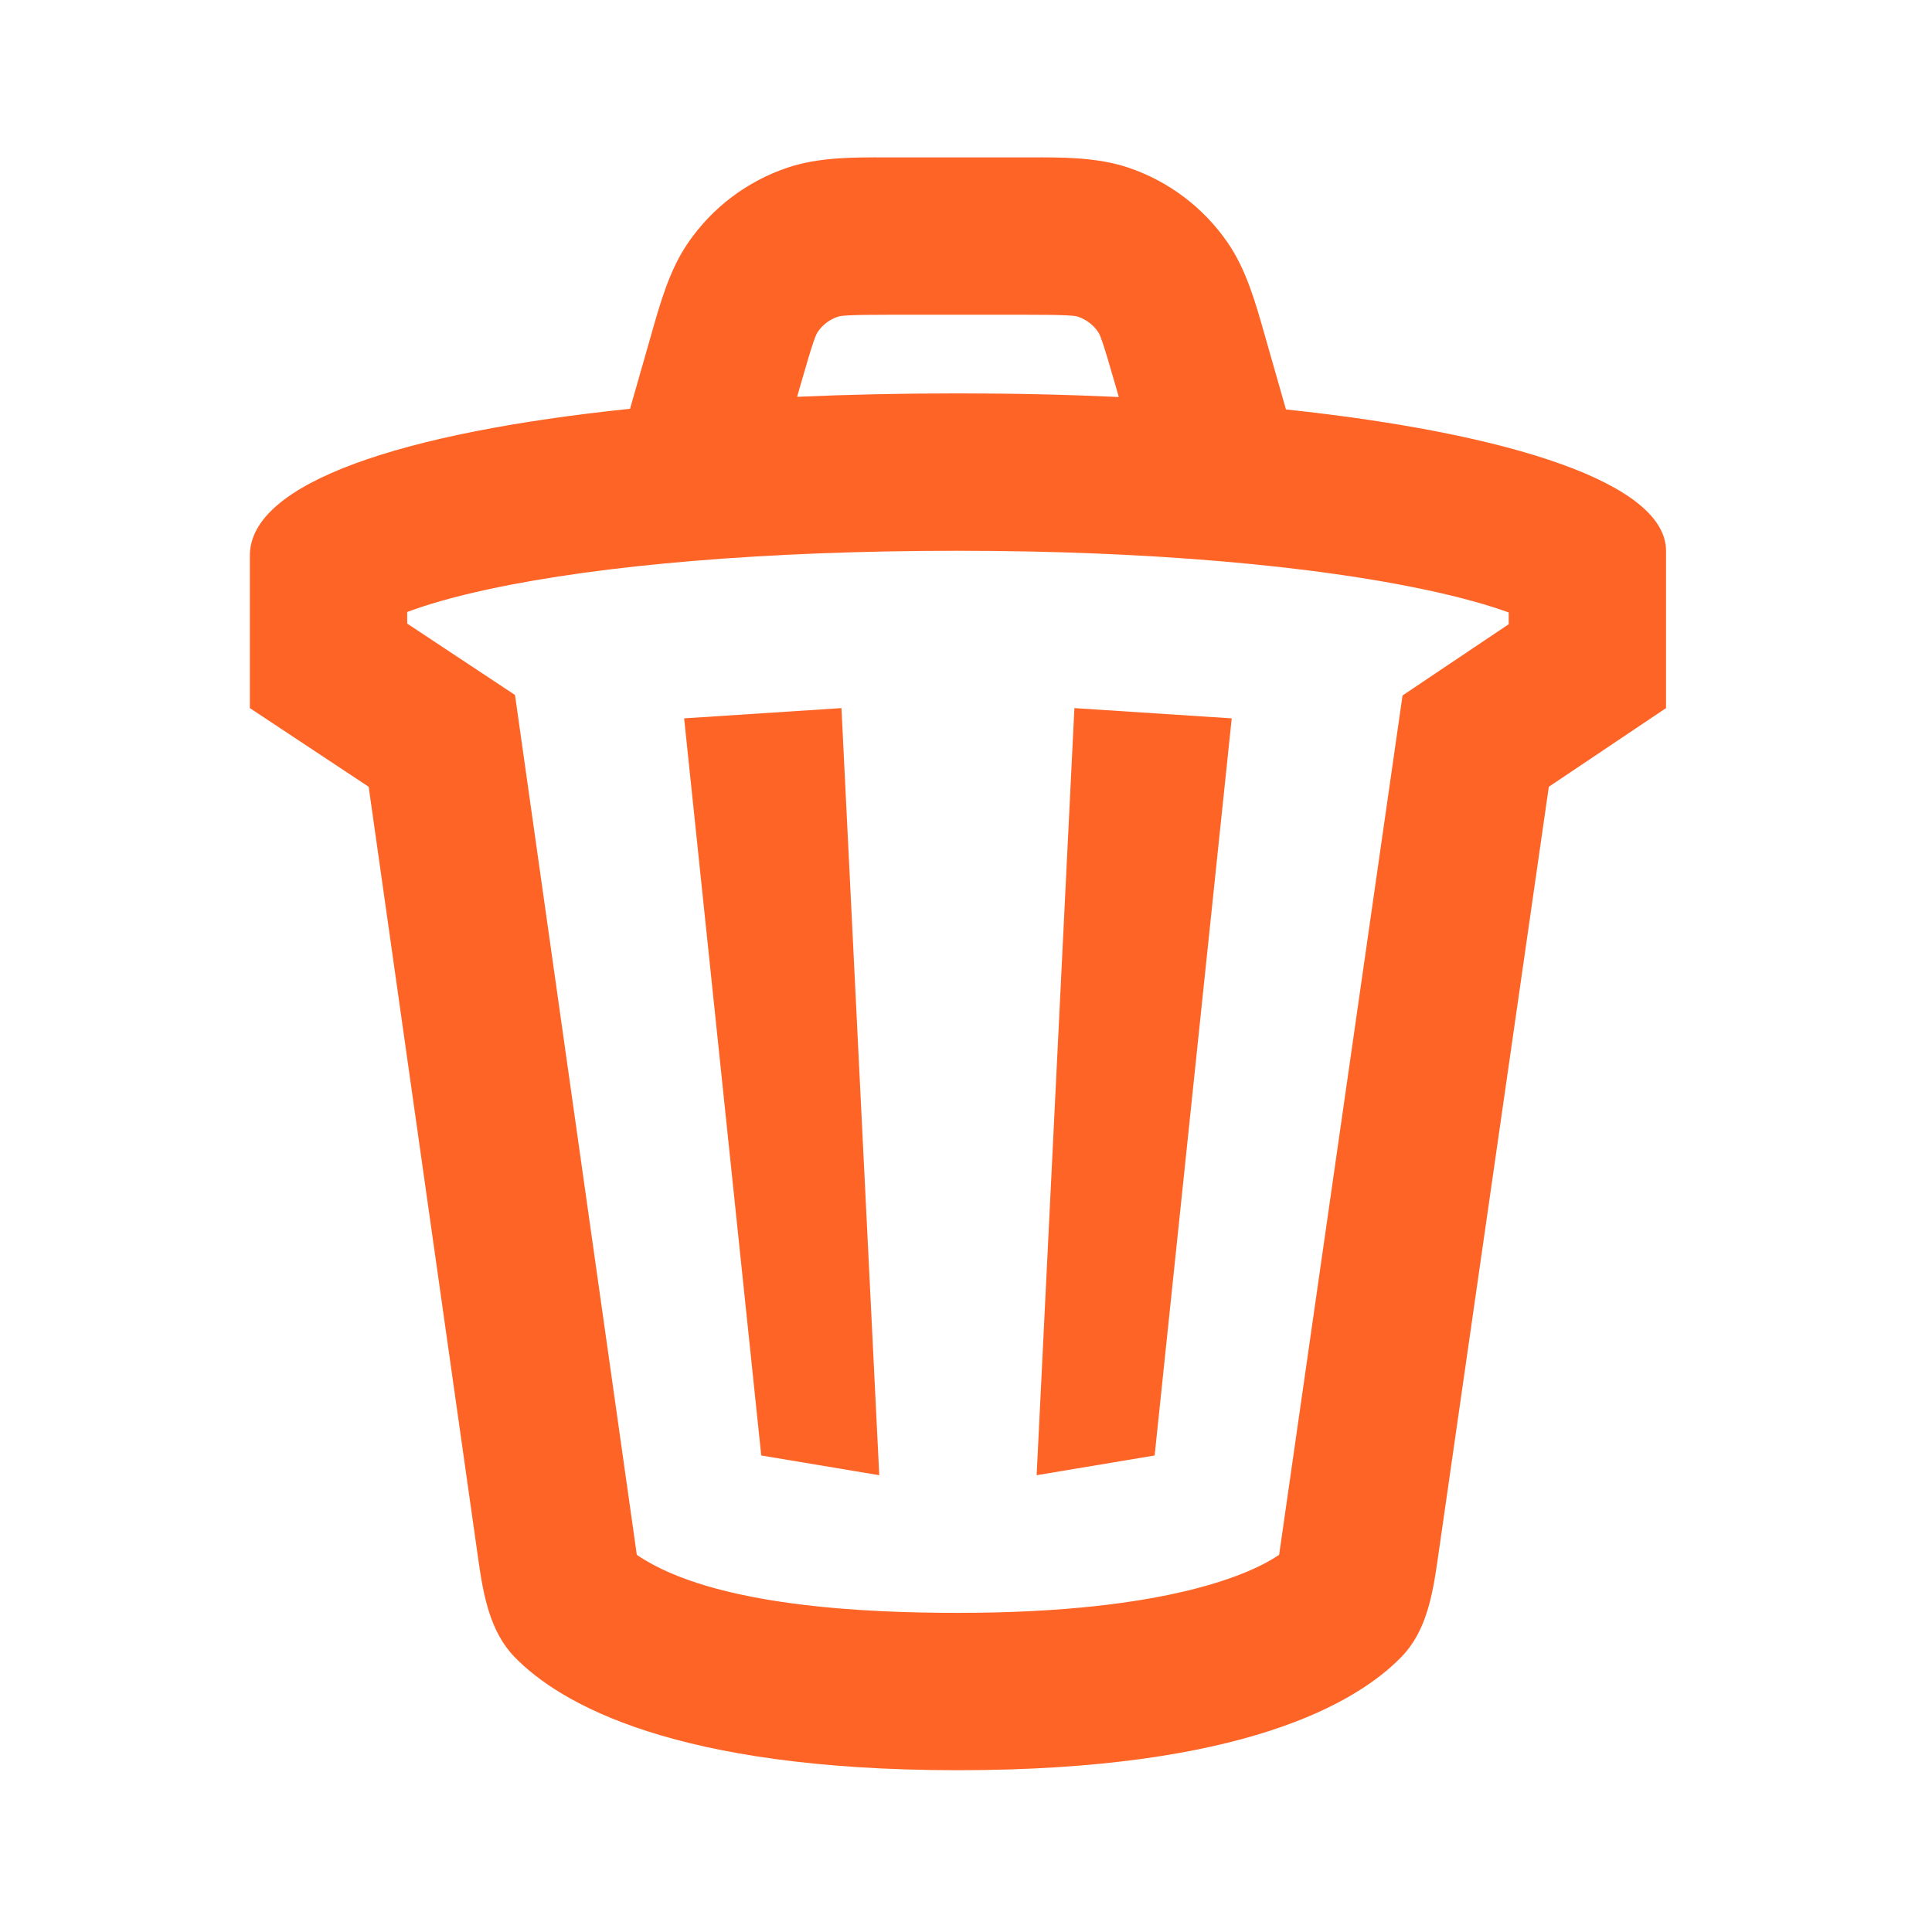 <svg width="39" height="39" viewBox="0 0 39 39" fill="none" xmlns="http://www.w3.org/2000/svg">
<path fill-rule="evenodd" clip-rule="evenodd" d="M17.894 3.177L18.062 3.177H20.612L20.779 3.177C21.465 3.175 22.148 3.174 22.771 3.382C23.589 3.656 24.296 4.189 24.784 4.901C25.156 5.442 25.342 6.1 25.529 6.759L25.575 6.92L25.959 8.265C30.533 8.752 33.631 9.765 33.631 11.118V14.294L31.265 15.882L29.017 31.511C28.917 32.208 28.787 32.931 28.298 33.438C27.391 34.378 25.086 35.734 19.337 35.734C13.622 35.734 11.311 34.394 10.393 33.455C9.889 32.939 9.758 32.2 9.656 31.487L7.442 15.882L5.044 14.294V11.213C5.044 9.738 8.143 8.727 12.718 8.252L13.099 6.92L13.145 6.759C13.332 6.1 13.518 5.442 13.89 4.901C14.378 4.189 15.085 3.656 15.903 3.382C16.525 3.174 17.209 3.175 17.894 3.177ZM22.521 7.793L22.584 8.014C21.542 7.966 20.456 7.941 19.337 7.941C18.22 7.941 17.133 7.964 16.091 8.01L16.153 7.793C16.421 6.856 16.471 6.753 16.509 6.698C16.606 6.556 16.748 6.449 16.911 6.394C16.974 6.373 17.087 6.353 18.062 6.353H20.612C21.587 6.353 21.7 6.373 21.763 6.394C21.926 6.449 22.067 6.556 22.165 6.698C22.203 6.753 22.253 6.856 22.521 7.793ZM28.312 14.039L30.455 12.601V12.363C30.066 12.222 29.521 12.064 28.798 11.909C26.511 11.42 23.178 11.118 19.337 11.118C15.482 11.118 12.155 11.402 9.879 11.891C9.142 12.049 8.599 12.211 8.22 12.354V12.588L10.396 14.029L12.855 31.387C14.403 32.442 17.541 32.558 19.337 32.558C23.632 32.558 25.312 31.734 25.821 31.386L28.312 14.039ZM16.986 14.294L17.749 29.779L15.367 29.381L13.81 14.501L16.986 14.294ZM20.926 29.779L21.688 14.294L24.864 14.501L23.308 29.381L20.926 29.779Z" fill="#FF6427"/>
</svg>
